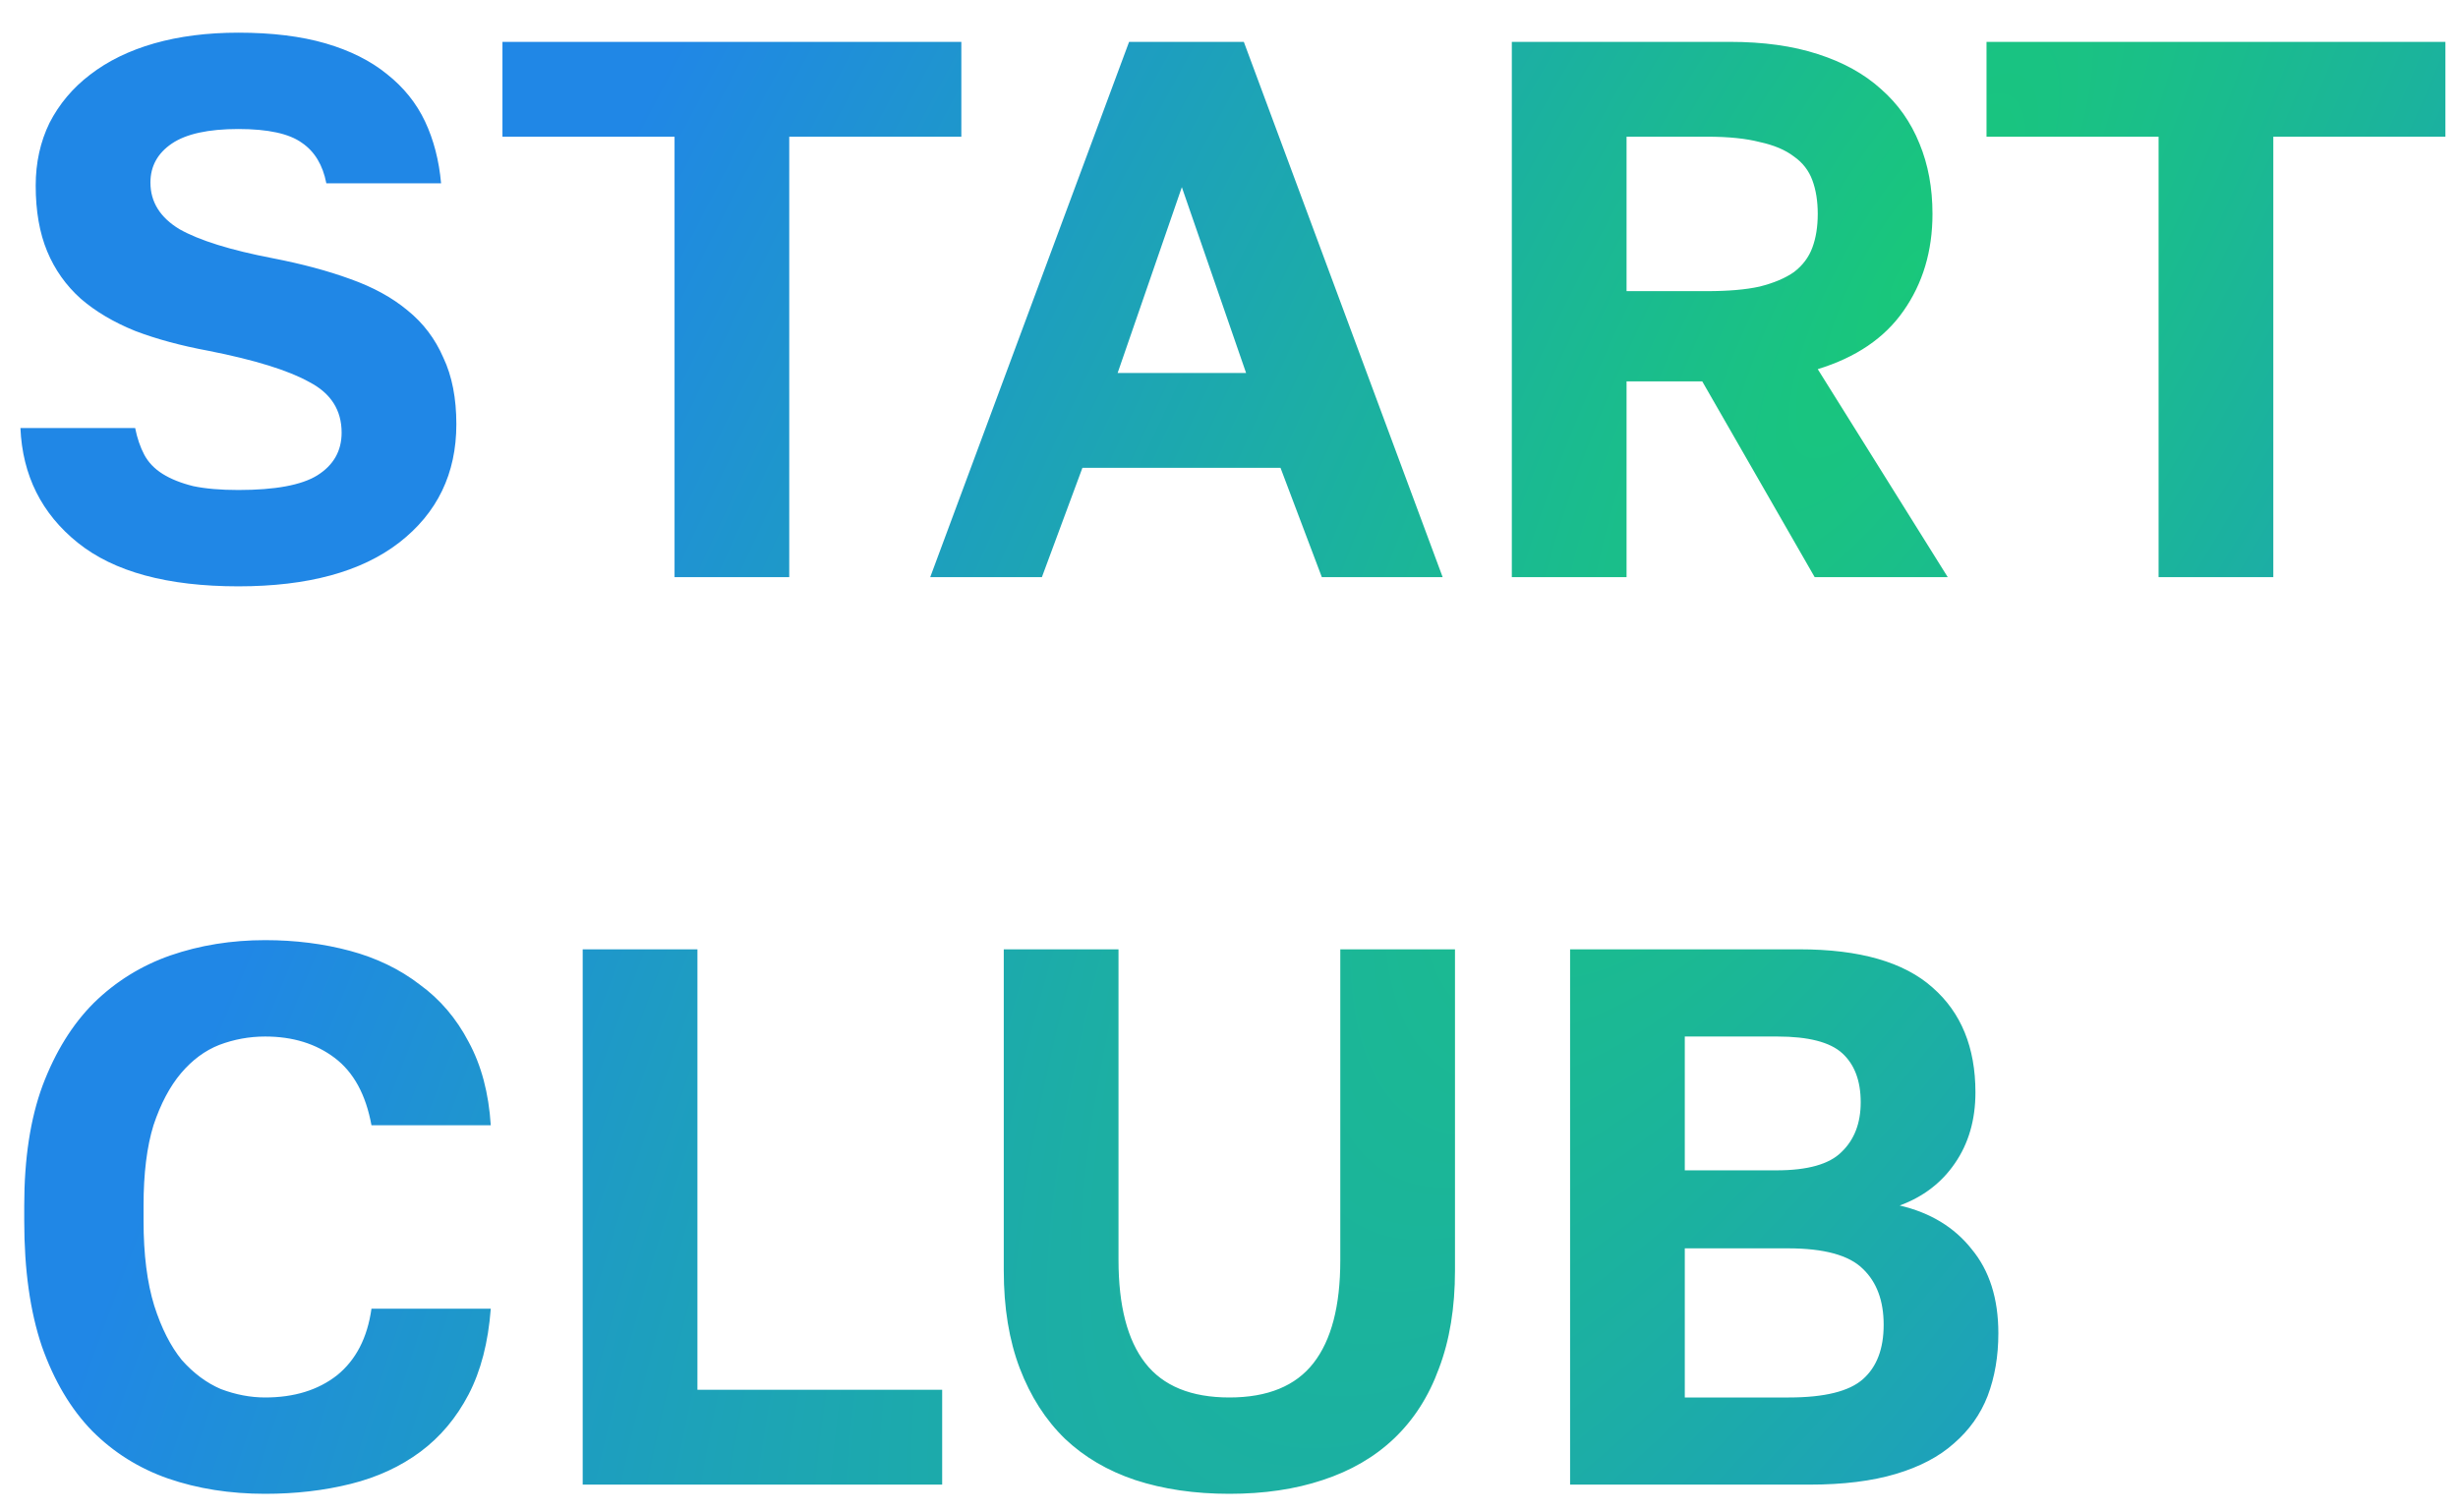 <?xml version="1.0" encoding="UTF-8"?> <svg xmlns="http://www.w3.org/2000/svg" width="65" height="40" viewBox="0 0 65 40" fill="none"><path d="M6.304 15.507C4.43 15.507 3.014 15.123 2.057 14.354C1.1 13.585 0.594 12.574 0.54 11.32H3.574C3.628 11.59 3.709 11.826 3.816 12.028C3.924 12.23 4.086 12.399 4.302 12.534C4.518 12.669 4.787 12.777 5.111 12.857C5.434 12.925 5.832 12.959 6.304 12.959C7.275 12.959 7.969 12.831 8.387 12.574C8.819 12.305 9.034 11.927 9.034 11.442C9.034 10.848 8.751 10.403 8.185 10.107C7.632 9.797 6.742 9.52 5.515 9.278C4.787 9.143 4.14 8.968 3.574 8.752C3.007 8.523 2.529 8.239 2.138 7.902C1.747 7.552 1.45 7.134 1.248 6.648C1.046 6.163 0.944 5.583 0.944 4.909C0.944 4.302 1.066 3.75 1.309 3.251C1.565 2.752 1.922 2.327 2.38 1.977C2.852 1.612 3.419 1.336 4.079 1.147C4.74 0.959 5.482 0.864 6.304 0.864C7.194 0.864 7.962 0.959 8.61 1.147C9.257 1.336 9.796 1.606 10.228 1.956C10.673 2.307 11.01 2.725 11.239 3.21C11.468 3.696 11.61 4.242 11.664 4.848H8.63C8.536 4.363 8.32 4.006 7.983 3.777C7.646 3.534 7.086 3.412 6.304 3.412C5.509 3.412 4.922 3.541 4.544 3.797C4.167 4.053 3.978 4.397 3.978 4.828C3.978 5.341 4.234 5.752 4.747 6.062C5.273 6.359 6.095 6.615 7.214 6.83C7.983 6.979 8.664 7.161 9.257 7.377C9.864 7.592 10.369 7.869 10.774 8.206C11.192 8.543 11.508 8.961 11.724 9.46C11.954 9.945 12.068 10.532 12.068 11.219C12.068 12.527 11.562 13.572 10.551 14.354C9.553 15.123 8.138 15.507 6.304 15.507ZM17.838 3.615H13.287V1.107H25.422V3.615H20.871V15.264H17.838V3.615ZM33.862 12.372H28.624L27.552 15.264H24.599L29.858 1.107H32.892L38.15 15.264H34.955L33.862 12.372ZM29.555 9.864H32.952L31.253 4.95L29.555 9.864ZM39.979 1.107H45.743C46.633 1.107 47.408 1.215 48.069 1.43C48.743 1.646 49.303 1.956 49.748 2.361C50.193 2.752 50.53 3.23 50.759 3.797C50.988 4.35 51.103 4.97 51.103 5.657C51.103 6.642 50.846 7.498 50.334 8.226C49.835 8.941 49.08 9.453 48.069 9.763L51.507 15.264H47.988L45.015 10.087H43.013V15.264H39.979V1.107ZM45.136 7.7C45.703 7.7 46.168 7.66 46.532 7.579C46.909 7.484 47.213 7.356 47.442 7.194C47.671 7.019 47.833 6.803 47.927 6.547C48.022 6.291 48.069 5.995 48.069 5.657C48.069 5.32 48.022 5.024 47.927 4.768C47.833 4.511 47.671 4.302 47.442 4.141C47.213 3.965 46.909 3.837 46.532 3.756C46.168 3.662 45.703 3.615 45.136 3.615H43.013V7.7H45.136ZM57.082 3.615H52.532V1.107H64.667V3.615H60.116V15.264H57.082V3.615ZM7.012 39.507C6.082 39.507 5.225 39.372 4.443 39.102C3.675 38.833 3.007 38.415 2.441 37.848C1.875 37.269 1.43 36.52 1.106 35.603C0.796 34.687 0.641 33.581 0.641 32.287V31.882C0.641 30.642 0.803 29.583 1.127 28.707C1.464 27.817 1.915 27.089 2.482 26.523C3.061 25.956 3.736 25.538 4.504 25.269C5.286 24.999 6.122 24.864 7.012 24.864C7.807 24.864 8.556 24.959 9.257 25.147C9.958 25.336 10.572 25.633 11.097 26.037C11.637 26.428 12.068 26.934 12.392 27.554C12.729 28.174 12.924 28.909 12.978 29.759H9.823C9.675 28.95 9.351 28.356 8.852 27.979C8.353 27.601 7.74 27.413 7.012 27.413C6.594 27.413 6.189 27.487 5.798 27.635C5.421 27.783 5.084 28.033 4.787 28.383C4.491 28.734 4.248 29.192 4.059 29.759C3.884 30.325 3.796 31.033 3.796 31.882V32.287C3.796 33.176 3.891 33.925 4.079 34.532C4.268 35.125 4.511 35.603 4.807 35.968C5.118 36.318 5.461 36.574 5.839 36.736C6.23 36.884 6.621 36.959 7.012 36.959C7.78 36.959 8.414 36.763 8.913 36.372C9.412 35.968 9.715 35.381 9.823 34.612H12.978C12.911 35.502 12.715 36.257 12.392 36.878C12.068 37.498 11.643 38.004 11.117 38.395C10.592 38.785 9.978 39.069 9.277 39.244C8.576 39.419 7.821 39.507 7.012 39.507ZM15.409 25.107H18.443V36.756H24.915V39.264H15.409V25.107ZM32.51 39.507C31.593 39.507 30.764 39.386 30.022 39.143C29.294 38.9 28.674 38.536 28.162 38.051C27.649 37.552 27.252 36.932 26.968 36.19C26.685 35.448 26.544 34.586 26.544 33.601V25.107H29.578V33.318C29.578 34.532 29.813 35.442 30.285 36.048C30.757 36.655 31.499 36.959 32.51 36.959C33.521 36.959 34.263 36.655 34.735 36.048C35.207 35.442 35.443 34.538 35.443 33.338V25.107H38.476V33.601C38.476 34.586 38.335 35.448 38.052 36.19C37.782 36.932 37.384 37.552 36.858 38.051C36.346 38.536 35.719 38.9 34.977 39.143C34.249 39.386 33.427 39.507 32.51 39.507ZM41.52 25.107H47.587C49.178 25.107 50.351 25.444 51.106 26.118C51.861 26.779 52.239 27.702 52.239 28.889C52.239 29.617 52.057 30.244 51.693 30.77C51.342 31.282 50.857 31.653 50.236 31.882C51.045 32.071 51.679 32.455 52.138 33.035C52.609 33.601 52.845 34.343 52.845 35.26C52.845 35.866 52.751 36.419 52.562 36.918C52.373 37.404 52.077 37.822 51.672 38.172C51.281 38.523 50.769 38.792 50.135 38.981C49.502 39.17 48.74 39.264 47.85 39.264H41.52V25.107ZM47.304 36.959C48.248 36.959 48.902 36.797 49.266 36.473C49.63 36.15 49.812 35.671 49.812 35.037C49.812 34.404 49.63 33.911 49.266 33.561C48.902 33.197 48.241 33.015 47.284 33.015H44.553V36.959H47.304ZM46.98 30.952C47.803 30.952 48.376 30.79 48.699 30.466C49.036 30.143 49.205 29.705 49.205 29.152C49.205 28.585 49.043 28.154 48.719 27.857C48.396 27.561 47.823 27.413 47 27.413H44.553V30.952H46.98Z" fill="url(#paint0_radial_2734_6)"></path><defs><radialGradient id="paint0_radial_2734_6" cx="0" cy="0" r="1" gradientUnits="userSpaceOnUse" gradientTransform="translate(50.411 7.373) rotate(120.018) scale(101.427 31.337)"><stop stop-color="#19C77B"></stop><stop offset="1" stop-color="#2087E6"></stop></radialGradient></defs></svg> 